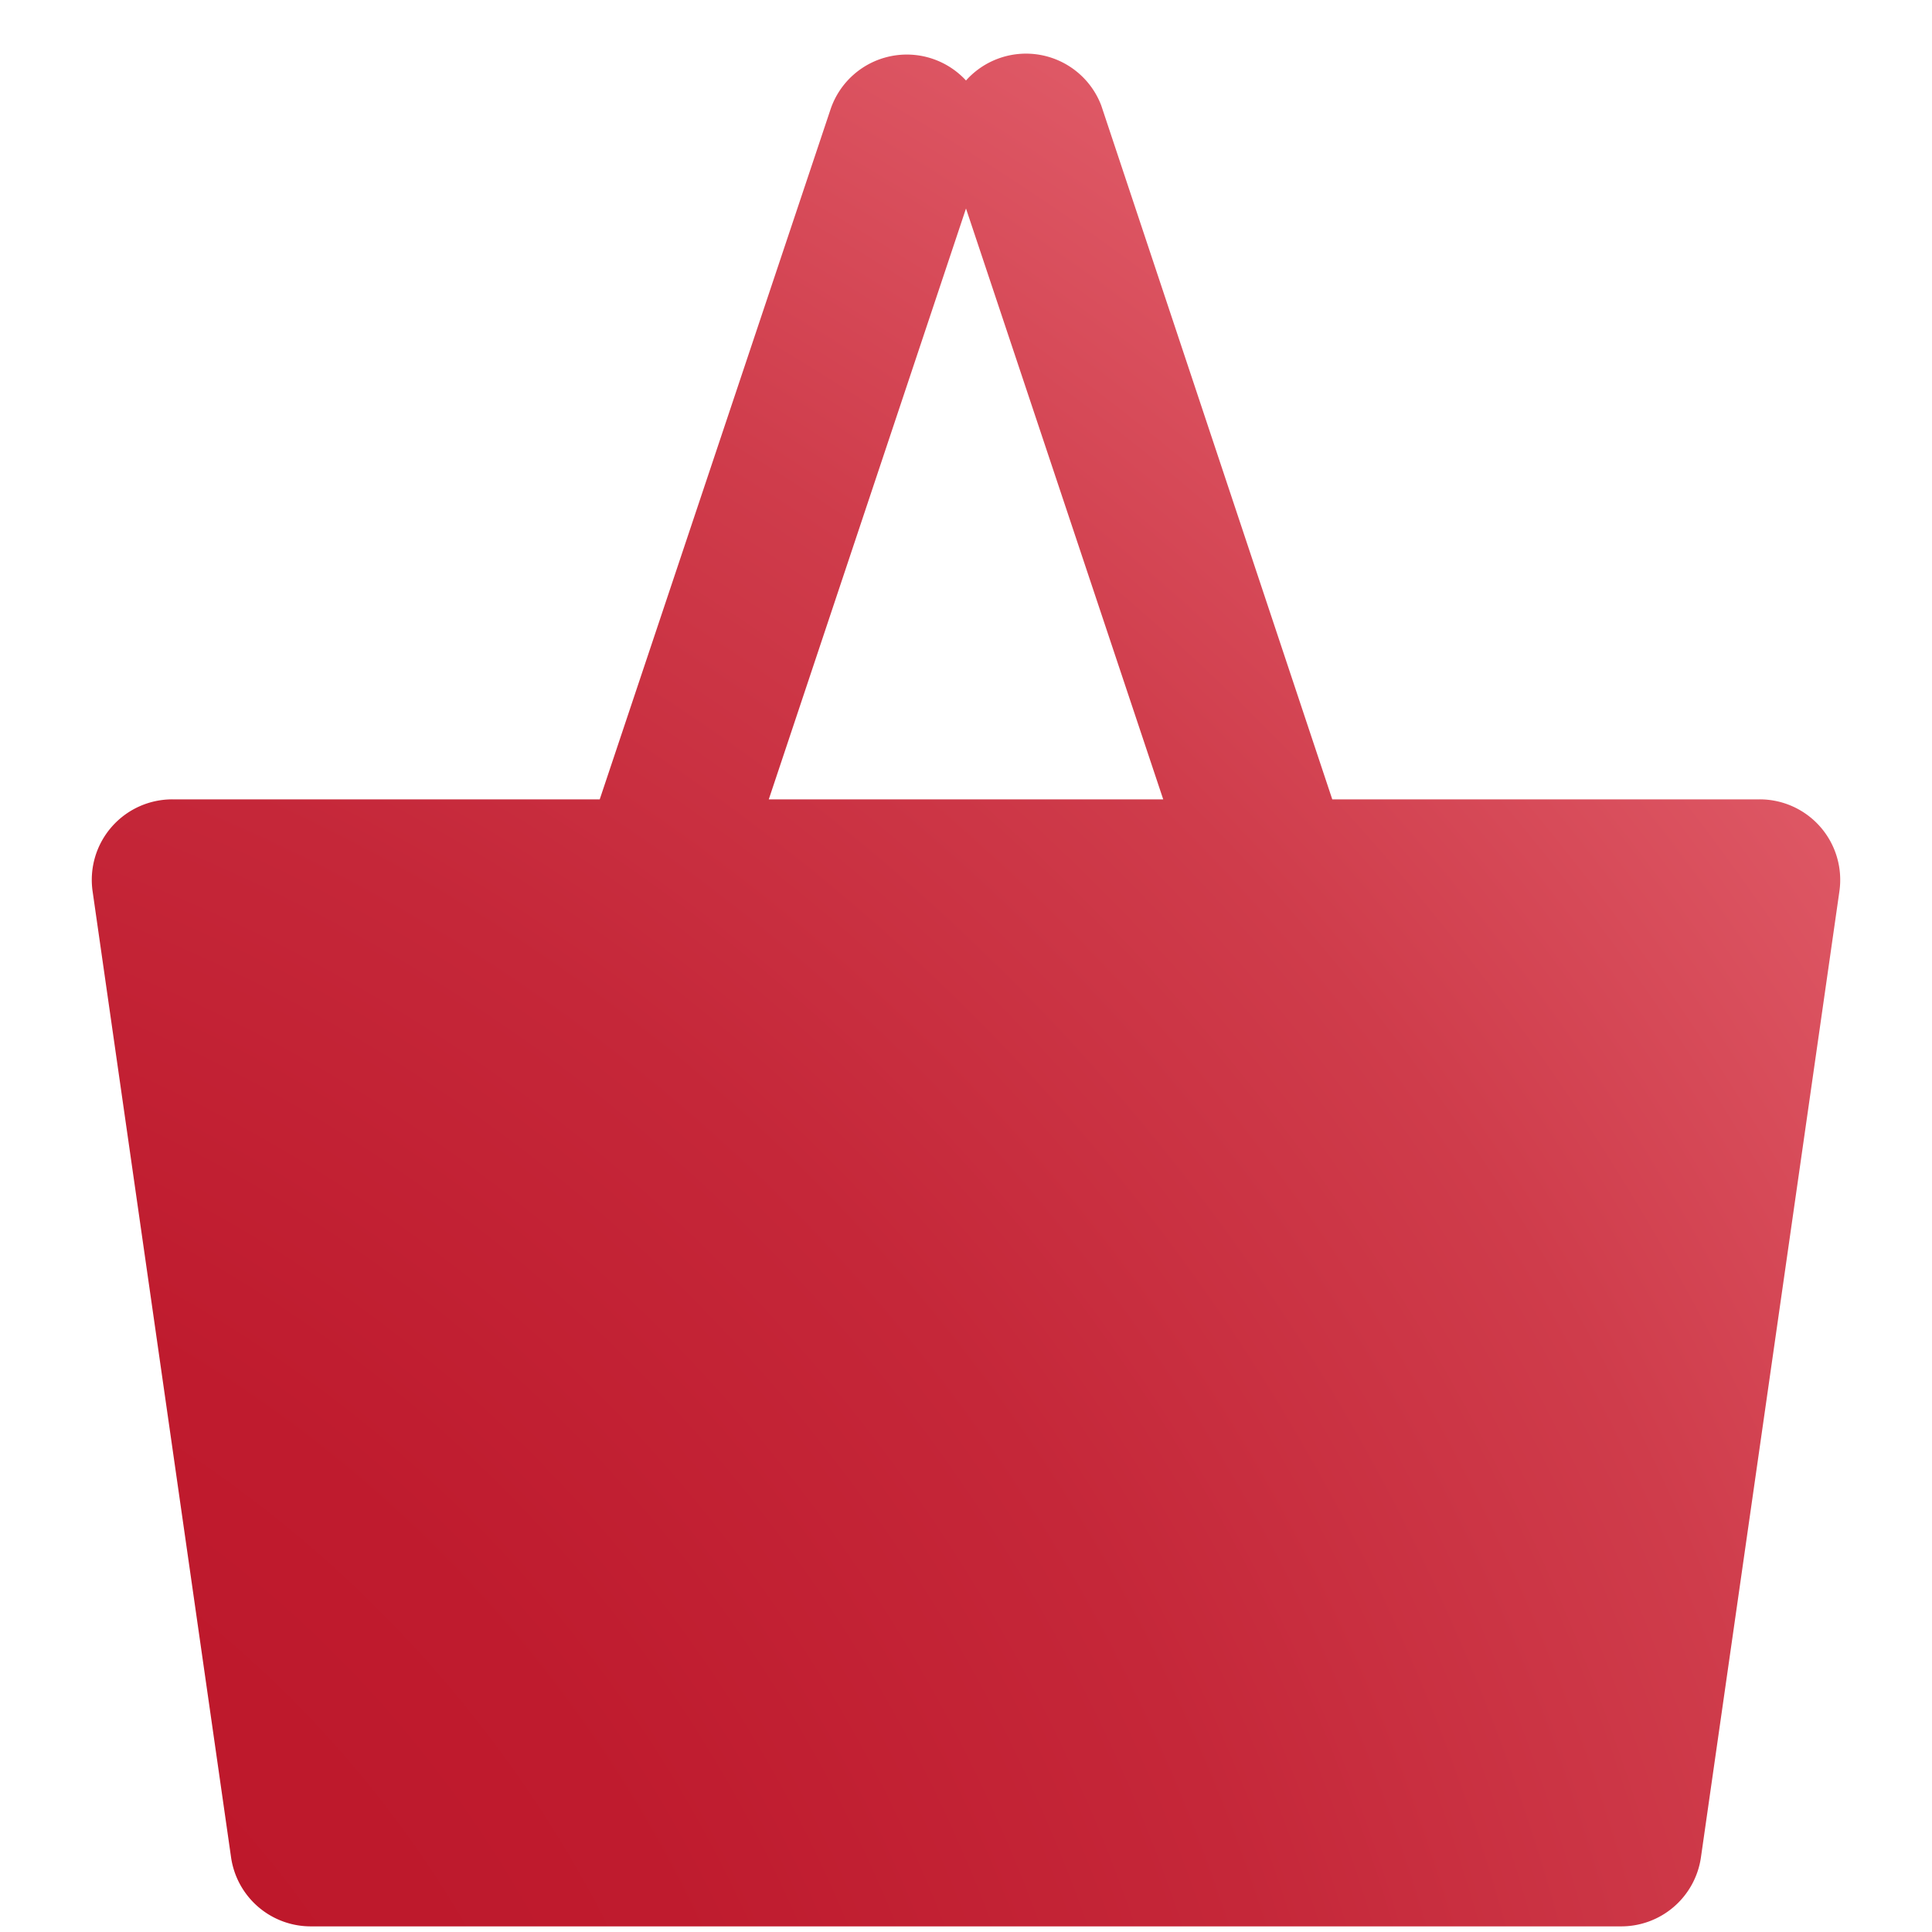<svg id="Ebene_1" data-name="Ebene 1" xmlns="http://www.w3.org/2000/svg" xmlns:xlink="http://www.w3.org/1999/xlink" viewBox="0 0 24 24"><defs><style>.cls-1{fill:url(#TopVerlauf);}</style><radialGradient id="TopVerlauf" cx="-6.19" cy="30.89" r="47.59" gradientUnits="userSpaceOnUse"><stop offset="0.21" stop-color="#bd172a"/><stop offset="0.34" stop-color="#bf1b2e"/><stop offset="0.48" stop-color="#c52739"/><stop offset="0.62" stop-color="#cf3c4b"/><stop offset="0.75" stop-color="#de5865"/><stop offset="0.88" stop-color="#ee7983"/></radialGradient></defs><path class="cls-1" d="M16.55,9.93,13.68,1.31A1,1,0,0,0,12,1a1,1,0,0,0-1.68.35L7.45,9.93H2.15a1,1,0,0,0-1,1.14l1.72,12a1,1,0,0,0,1,.86H20.13a1,1,0,0,0,1-.86l1.72-12a1,1,0,0,0-1-1.14ZM12,2.59l2.45,7.34H9.55Z"/></svg>